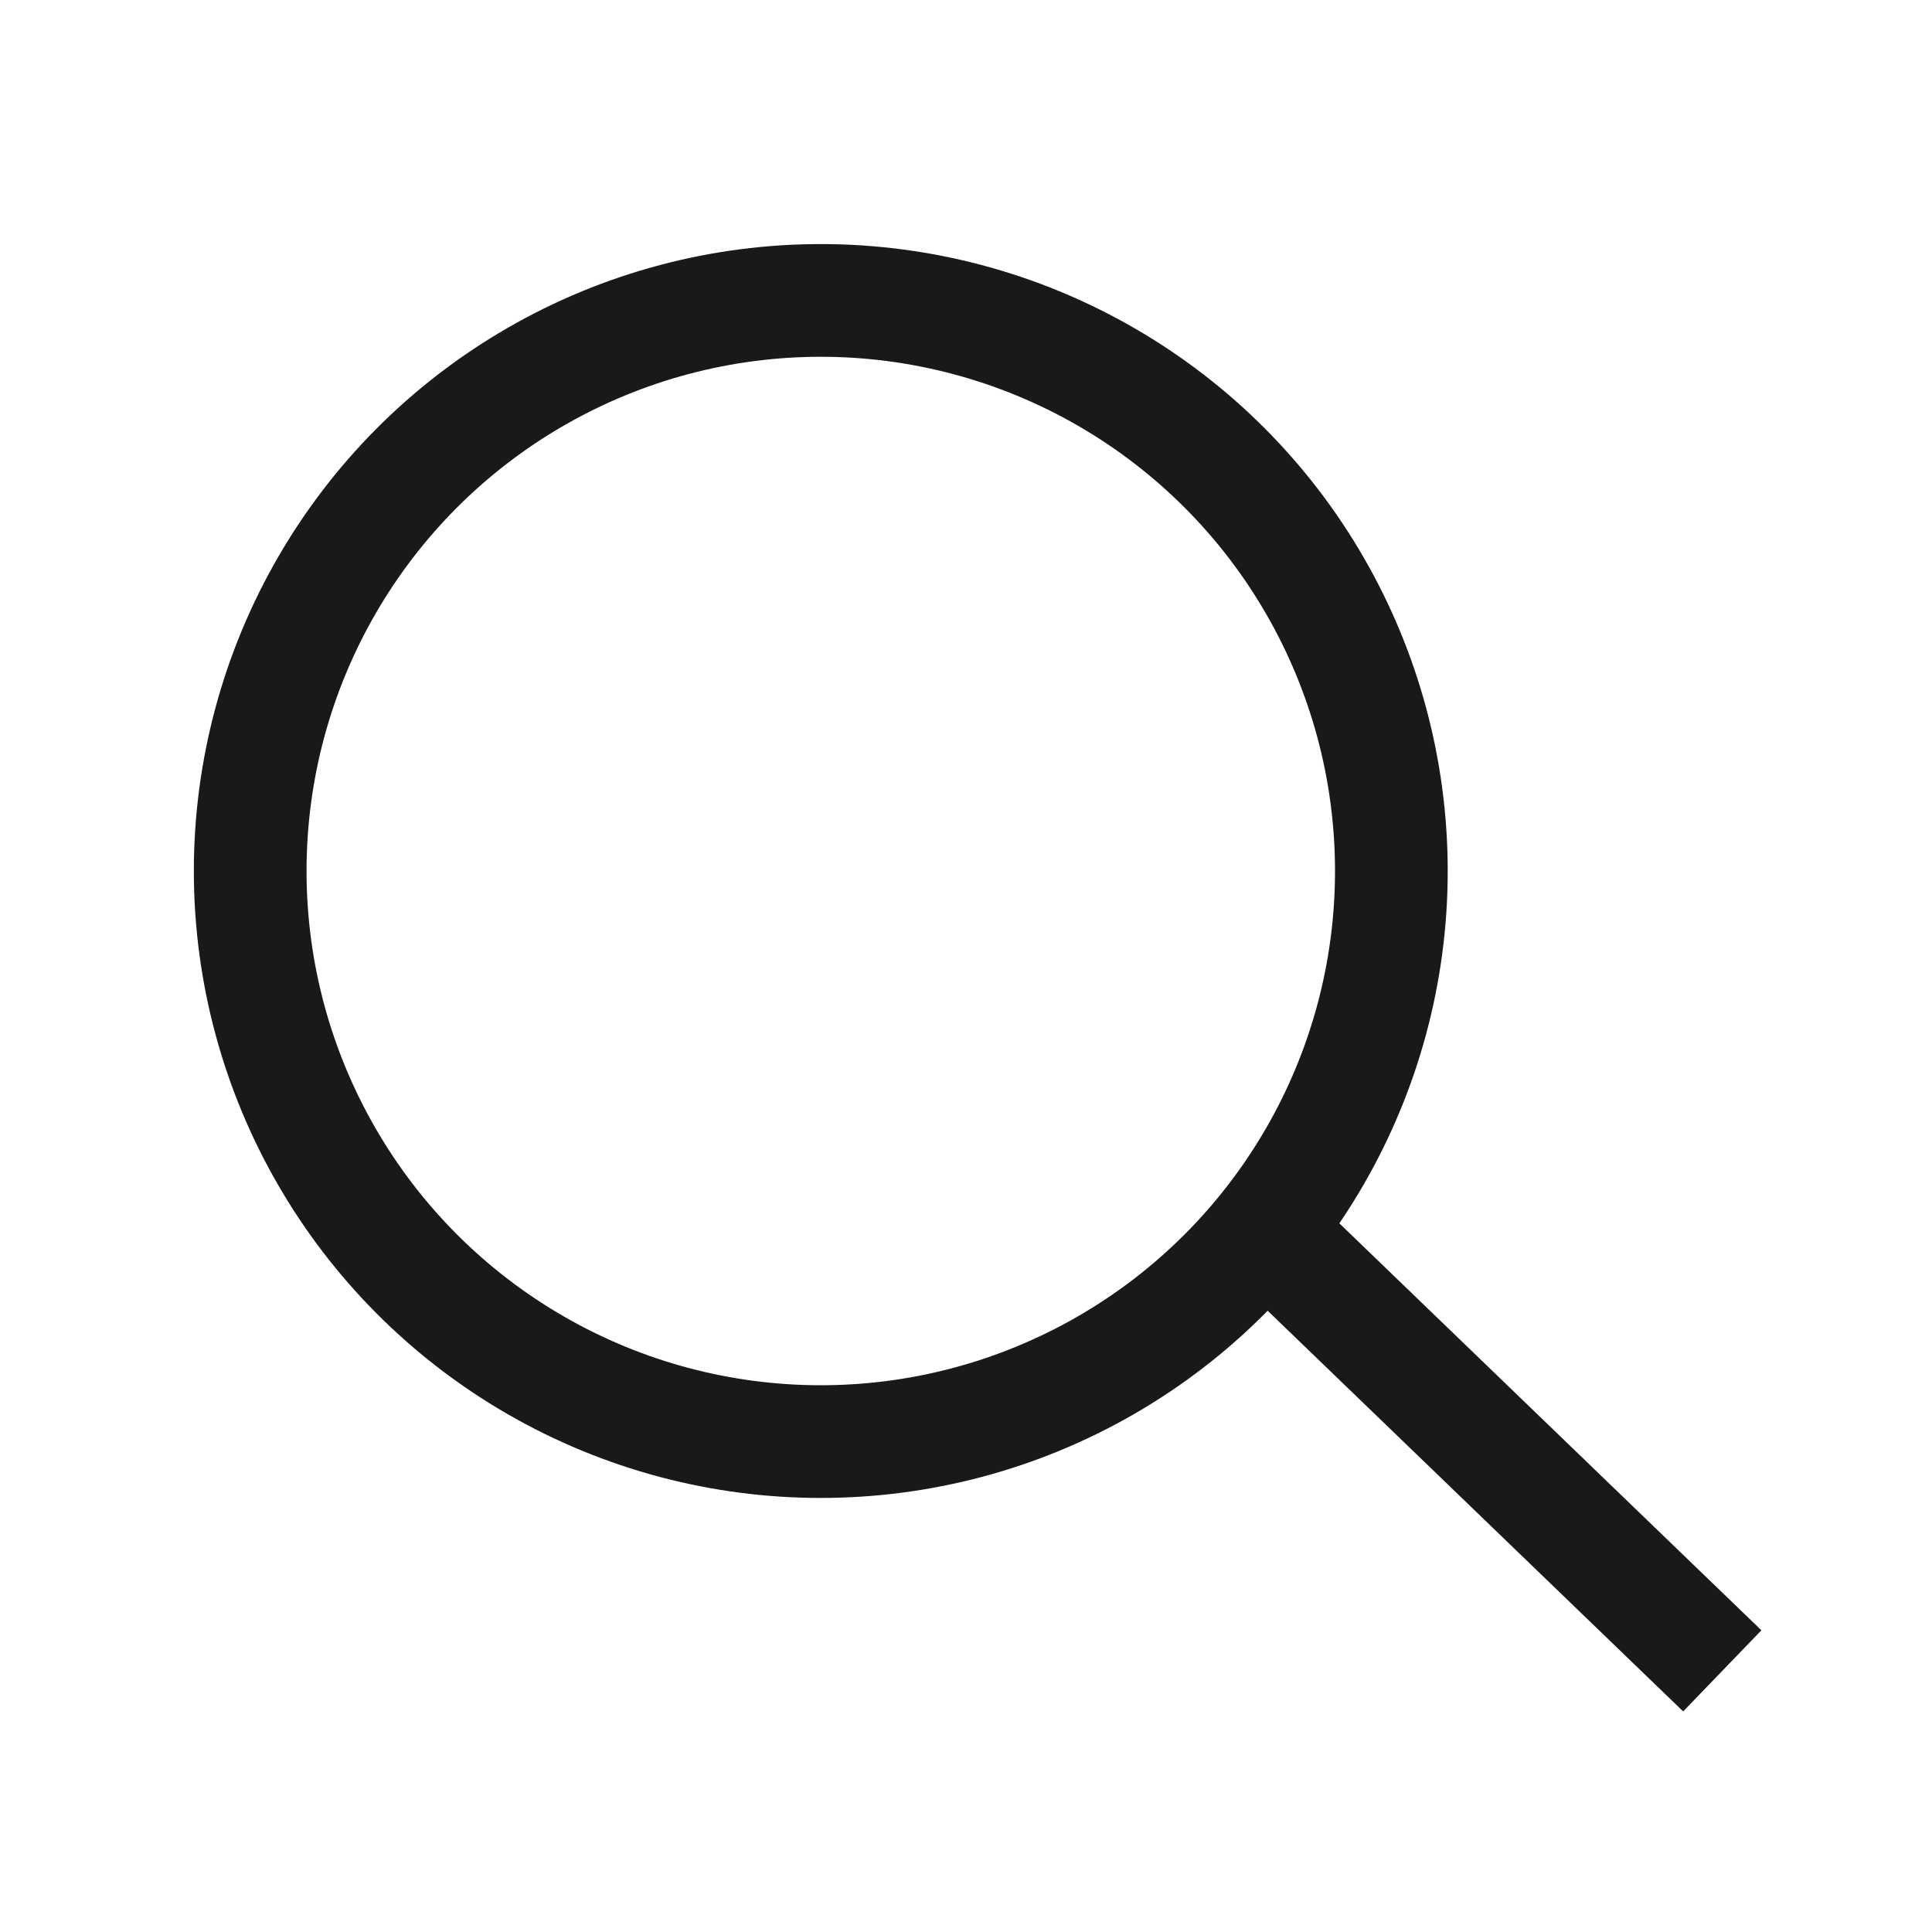 <svg xmlns="http://www.w3.org/2000/svg" width="24" height="24" viewBox="0 0 24 24">
  <g id="그룹_464960" data-name="그룹 464960" transform="translate(20650 15125)">
    <rect id="사각형_8896" data-name="사각형 8896" width="24" height="24" transform="translate(-20650 -15125)" fill="none"/>
    <g id="그룹_464957" data-name="그룹 464957" transform="translate(0.86 0.801)">
      <line id="선_9" data-name="선 9" x2="4.844" y2="4.671" transform="translate(-20634.813 -15110.202)" fill="none" stroke="#191919" stroke-linecap="square" stroke-linejoin="round" stroke-width="1.4"/>
      <ellipse id="타원_9" data-name="타원 9" cx="7.088" cy="7.088" rx="7.088" ry="7.088" transform="translate(-20647.752 -15122.069)" fill="none" stroke="#191919" stroke-linecap="round" stroke-linejoin="round" stroke-width="1.4"/>
    </g>
  </g>
</svg>
